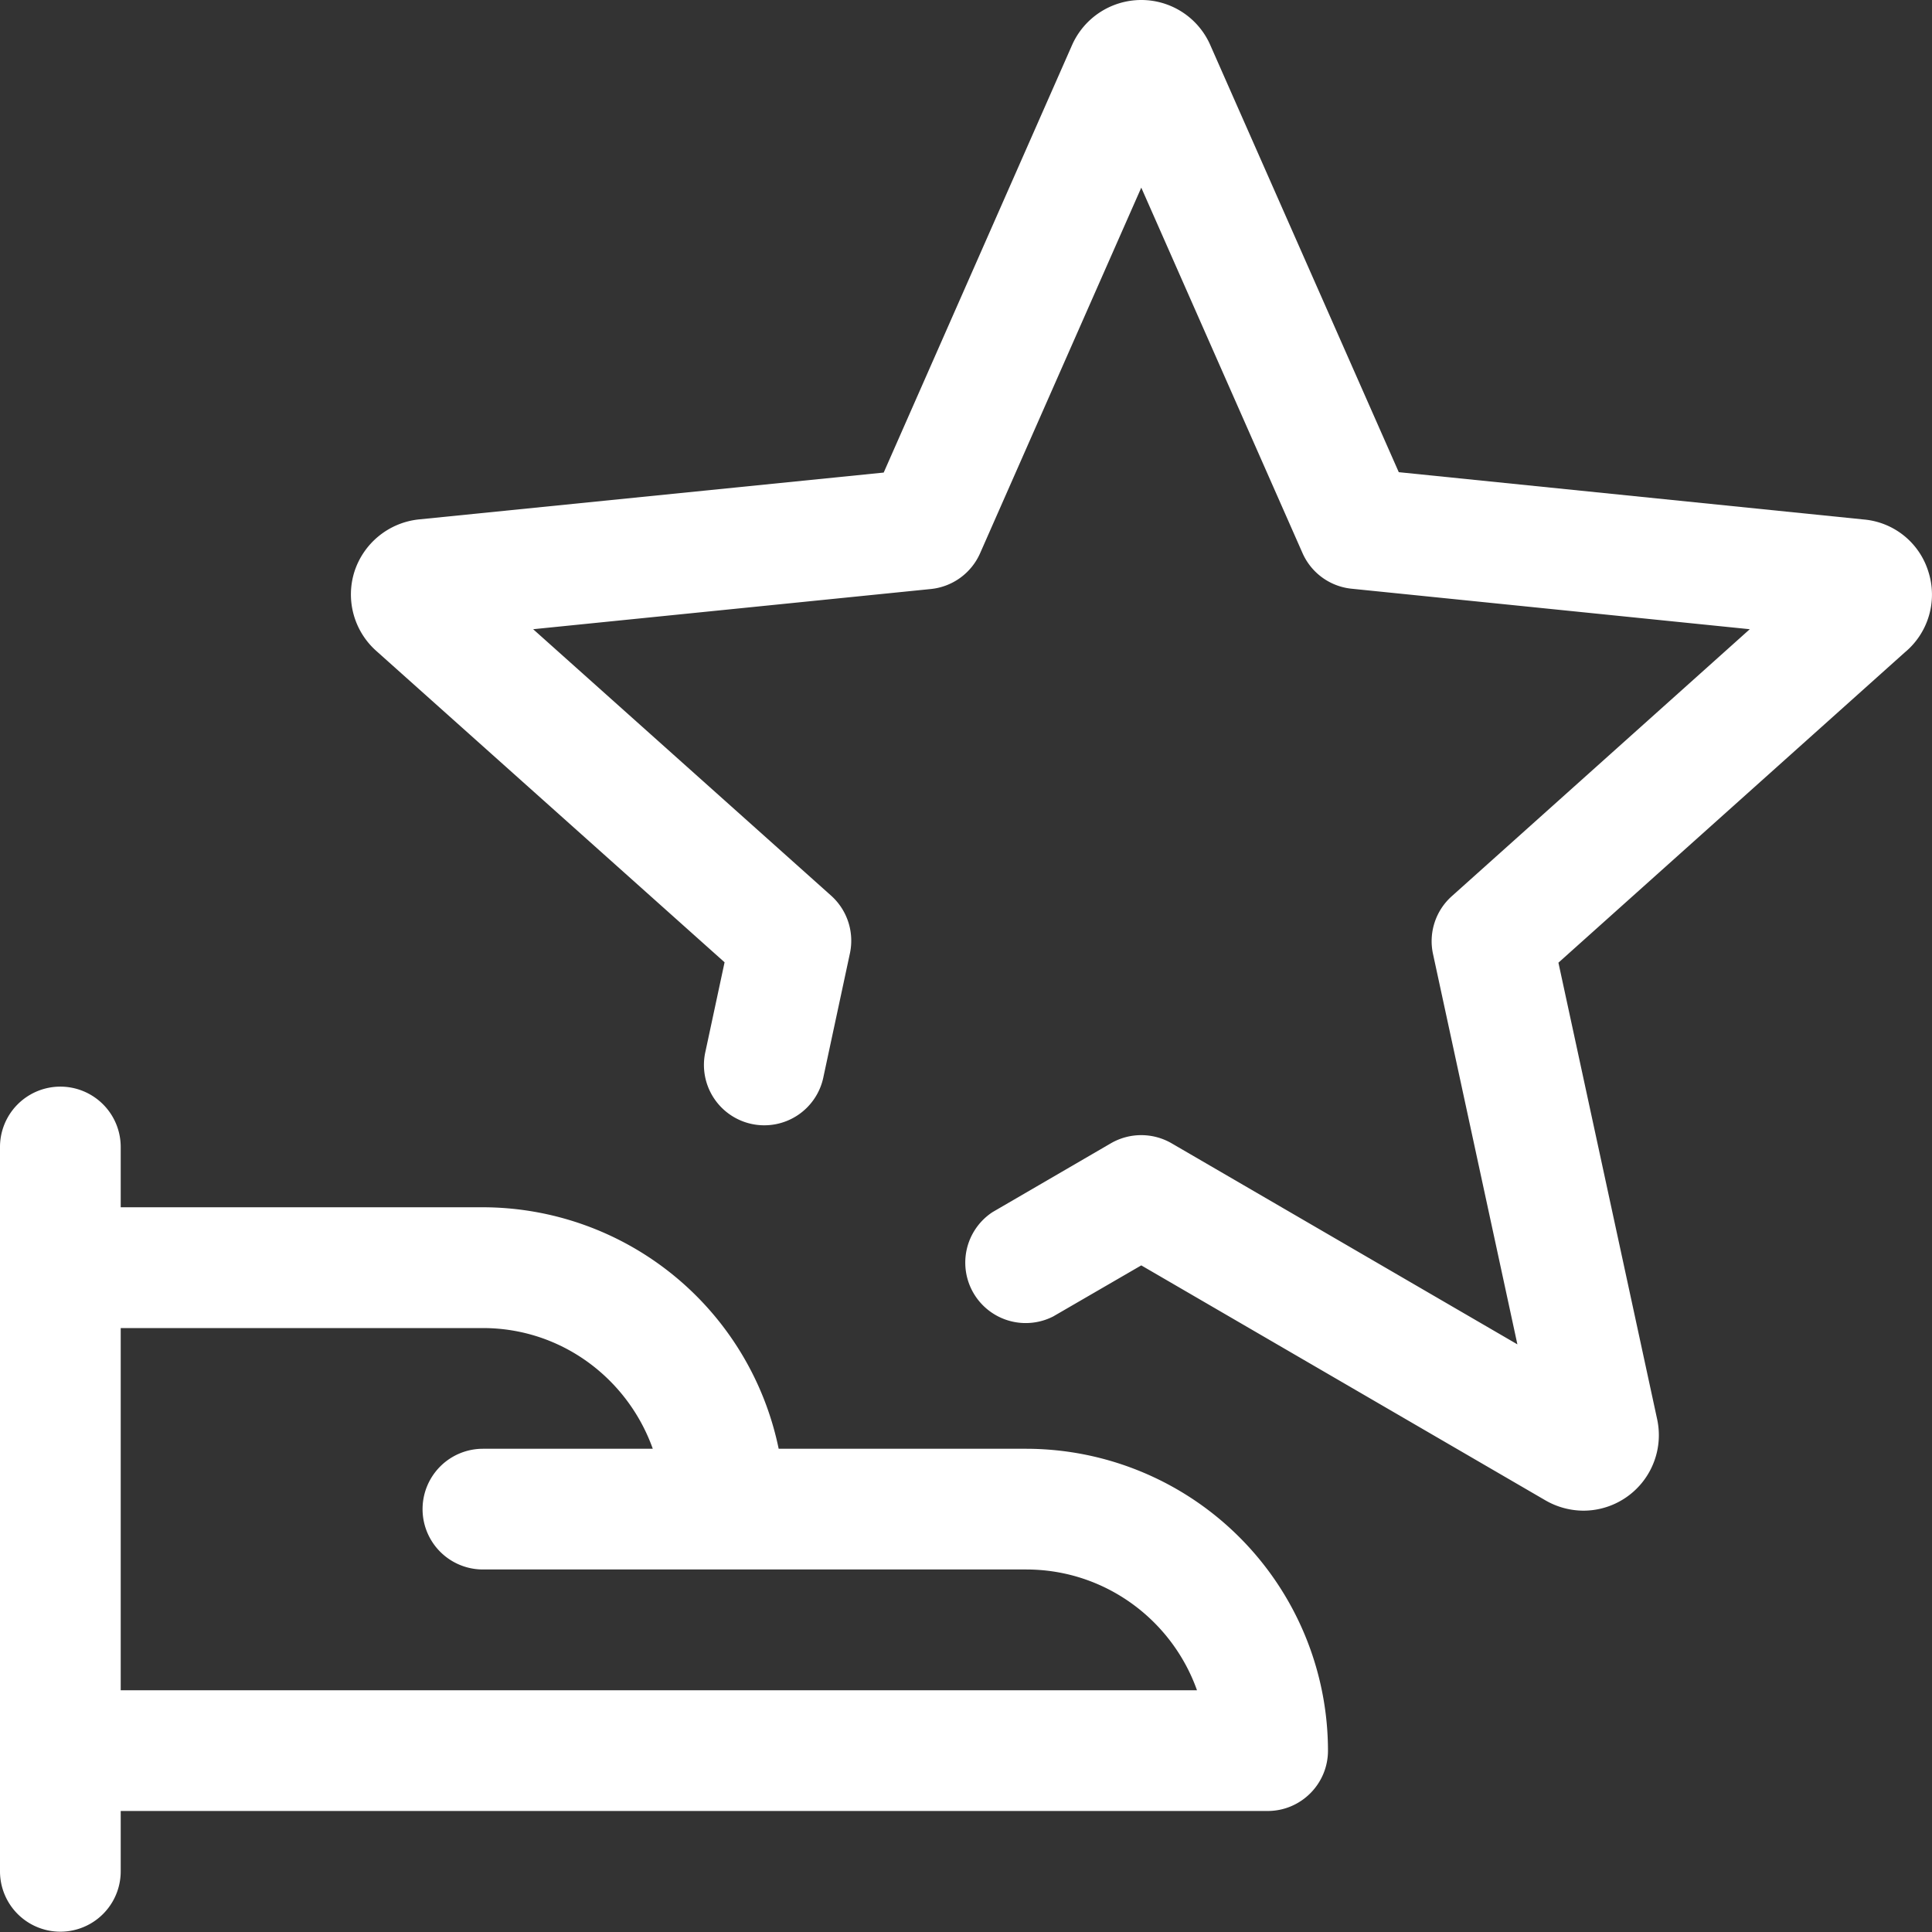 <svg width="25" height="25" xmlns="http://www.w3.org/2000/svg"><rect width="100%" height="100%" fill="#333333" stroke="none"/><path d="M1.562 21.872v-4.687h4.686c1.018 0 1.876.655 2.199 1.562H6.249a.781.781 0 000 1.562h7.03c1.019 0 1.887.653 2.21 1.563H1.561zm11.717-3.125h-3.203a3.914 3.914 0 00-3.828-3.125H1.562v-.78a.781.781 0 00-1.562 0v9.373a.781.781 0 001.562 0v-.781h14.842c.43 0 .78-.35.78-.781a3.91 3.91 0 00-3.905-3.906zM24.952 7.394a.962.962 0 00-.836-.672L18.1 6.11 15.664.59a.974.974 0 00-.896-.59.98.98 0 00-.895.582l-2.438 5.533-6.013.606a.984.984 0 00-.835.674.978.978 0 00.28 1.026l4.509 4.031L9.13 13.6a.781.781 0 101.527.327l.341-1.591a.783.783 0 00-.243-.746L6.899 8.142l5.145-.52a.783.783 0 00.637-.46l2.087-4.734 2.087 4.73a.78.78 0 00.635.46l5.152.524-3.856 3.455a.78.78 0 00-.243.747l1.092 5.052-4.475-2.602a.784.784 0 00-.785 0l-1.532.891a.782.782 0 00.785 1.35l1.14-.661 5.229 3.04a.99.99 0 00.494.134.977.977 0 00.953-1.181l-1.278-5.91 4.482-4.015a.971.971 0 00.304-1.048" fill="#FFF" fill-rule="evenodd"/></svg>